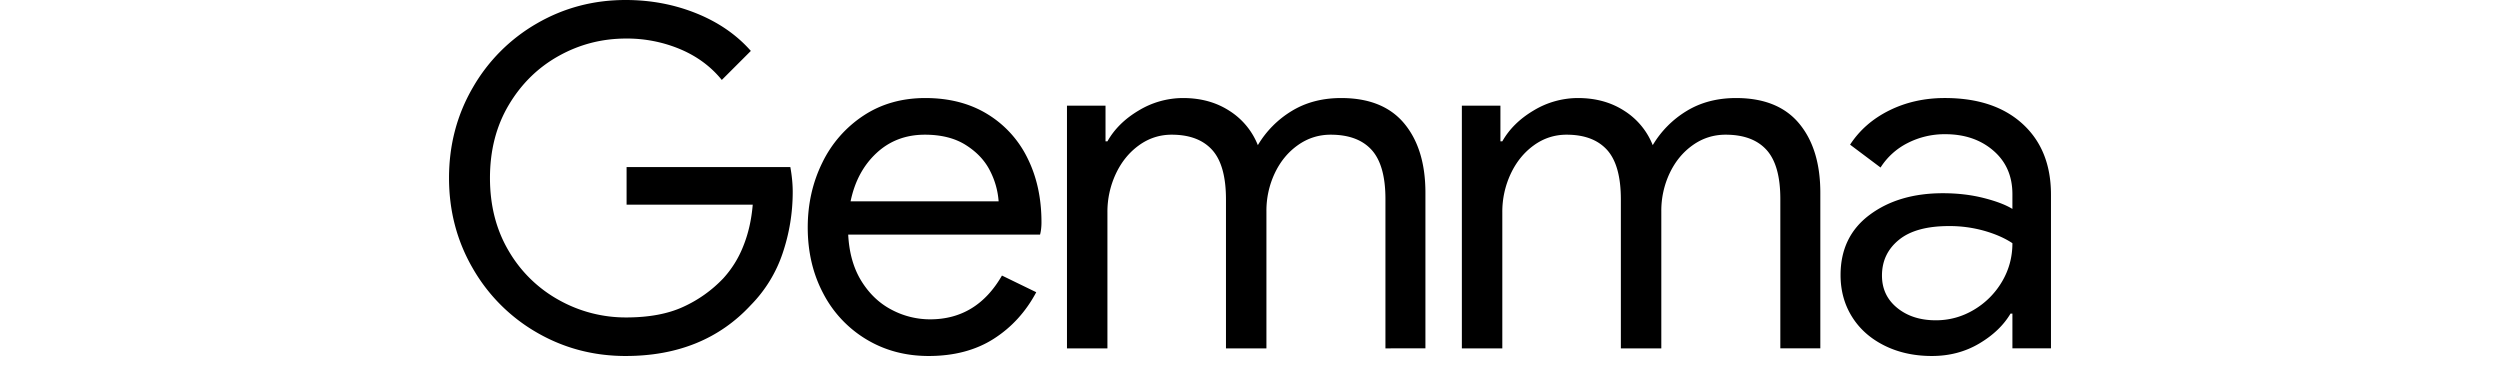 <svg fill="currentColor" fill-rule="evenodd" height="1em" style="flex:none;line-height:1" viewBox="0 0 103 24" xmlns="http://www.w3.org/2000/svg"><title>Gemma</title><path d="M12.914 22c-1.98 0-3.804-.48-5.472-1.441a10.717 10.717 0 01-3.971-3.97C2.49 14.901 2 13.038 2 11c0-2.04.49-3.902 1.47-5.588a10.717 10.717 0 013.972-3.97C9.11.48 10.934 0 12.914 0c1.55 0 3.006.275 4.37.824 1.362.549 2.485 1.323 3.368 2.323l-1.795 1.794c-.667-.823-1.52-1.456-2.56-1.897a8.494 8.494 0 00-3.353-.662c-1.49 0-2.878.358-4.163 1.074-1.285.716-2.314 1.725-3.089 3.03C4.917 7.788 4.53 9.293 4.53 11c0 1.706.387 3.21 1.162 4.515a8.144 8.144 0 003.104 3.03 8.44 8.44 0 004.148 1.073c1.412 0 2.594-.22 3.545-.662a7.943 7.943 0 002.456-1.75 6.43 6.43 0 001.236-1.985c.314-.775.51-1.633.588-2.574h-7.796v-2.323h10.12c.098.549.147 1.058.147 1.529 0 1.294-.205 2.554-.617 3.78a8.347 8.347 0 01-1.971 3.22C18.71 20.95 16.13 22 12.914 22zm18.727 0c-1.432 0-2.716-.343-3.854-1.03a7.143 7.143 0 01-2.662-2.838c-.638-1.206-.957-2.563-.957-4.073 0-1.451.3-2.784.898-4a7.26 7.26 0 012.545-2.912c1.098-.725 2.373-1.088 3.824-1.088 1.47 0 2.746.328 3.824.985a6.54 6.54 0 012.486 2.72c.579 1.158.868 2.481.868 3.971 0 .294-.03.55-.088.765H26.669c.059 1.137.334 2.098.824 2.882.49.785 1.113 1.373 1.868 1.765a5.072 5.072 0 002.368.588c1.922 0 3.403-.902 4.442-2.706l2.119 1.03c-.648 1.216-1.525 2.176-2.633 2.882C34.548 21.647 33.21 22 31.64 22zm4.324-9.559a4.868 4.868 0 00-.53-1.882c-.313-.628-.808-1.157-1.485-1.588-.676-.432-1.525-.647-2.544-.647-1.177 0-2.173.377-2.986 1.132-.814.755-1.349 1.75-1.604 2.985h9.15zm4.223-5.912h2.383v2.206h.118c.432-.764 1.079-1.402 1.942-1.911a5.296 5.296 0 012.736-.765c1.098 0 2.054.265 2.868.794a4.446 4.446 0 011.75 2.118 6.125 6.125 0 012.104-2.118c.873-.53 1.888-.794 3.045-.794 1.726 0 3.025.524 3.898 1.573.872 1.05 1.309 2.476 1.309 4.28v9.617H59.87v-9.235c0-1.392-.285-2.402-.853-3.03-.57-.627-1.413-.94-2.53-.94-.746 0-1.422.215-2.03.647-.608.431-1.084 1.01-1.427 1.735a5.432 5.432 0 00-.515 2.353v8.47h-2.5v-9.205c0-1.412-.285-2.432-.854-3.06-.569-.627-1.402-.94-2.5-.94-.746 0-1.422.22-2.03.661-.608.441-1.084 1.03-1.427 1.765a5.528 5.528 0 00-.515 2.368v8.411h-2.5v-15zm24.405 0h2.383v2.206h.117c.432-.764 1.08-1.402 1.942-1.911a5.296 5.296 0 012.736-.765c1.098 0 2.054.265 2.868.794a4.446 4.446 0 011.75 2.118 6.125 6.125 0 012.104-2.118c.873-.53 1.888-.794 3.045-.794 1.726 0 3.025.524 3.898 1.573.873 1.05 1.31 2.476 1.31 4.28v9.617h-2.472v-9.235c0-1.392-.284-2.402-.853-3.03-.569-.627-1.412-.94-2.53-.94-.745 0-1.422.215-2.03.647-.608.431-1.084 1.01-1.427 1.735a5.432 5.432 0 00-.515 2.353v8.47h-2.5v-9.205c0-1.412-.285-2.432-.853-3.06-.57-.627-1.403-.94-2.501-.94-.745 0-1.422.22-2.03.661-.608.441-1.084 1.03-1.427 1.765a5.528 5.528 0 00-.515 2.368v8.411h-2.5v-15zM93.645 22c-1.098 0-2.079-.216-2.942-.647-.863-.431-1.53-1.025-2-1.78-.47-.754-.706-1.612-.706-2.573 0-1.588.598-2.828 1.794-3.72 1.197-.893 2.707-1.339 4.53-1.339.903 0 1.742.098 2.516.294.775.196 1.368.422 1.78.677V12c0-1.118-.392-2.015-1.177-2.691-.784-.677-1.775-1.015-2.971-1.015a5.01 5.01 0 00-2.324.544 4.246 4.246 0 00-1.677 1.515L88.585 8.94c.589-.902 1.398-1.608 2.427-2.117 1.03-.51 2.172-.765 3.428-.765 2.04 0 3.643.534 4.81 1.603 1.167 1.068 1.75 2.524 1.75 4.367v9.5h-2.383v-2.147H98.5c-.431.726-1.078 1.343-1.941 1.853S94.724 22 93.645 22zm.236-2.206c.843 0 1.627-.216 2.353-.647a4.905 4.905 0 001.736-1.735c.431-.726.647-1.52.647-2.383-.47-.313-1.05-.568-1.736-.764a7.89 7.89 0 00-2.177-.294c-1.373 0-2.407.284-3.103.853-.697.568-1.045 1.303-1.045 2.205 0 .824.314 1.49.942 2 .627.51 1.422.765 2.383.765z"></path></svg>